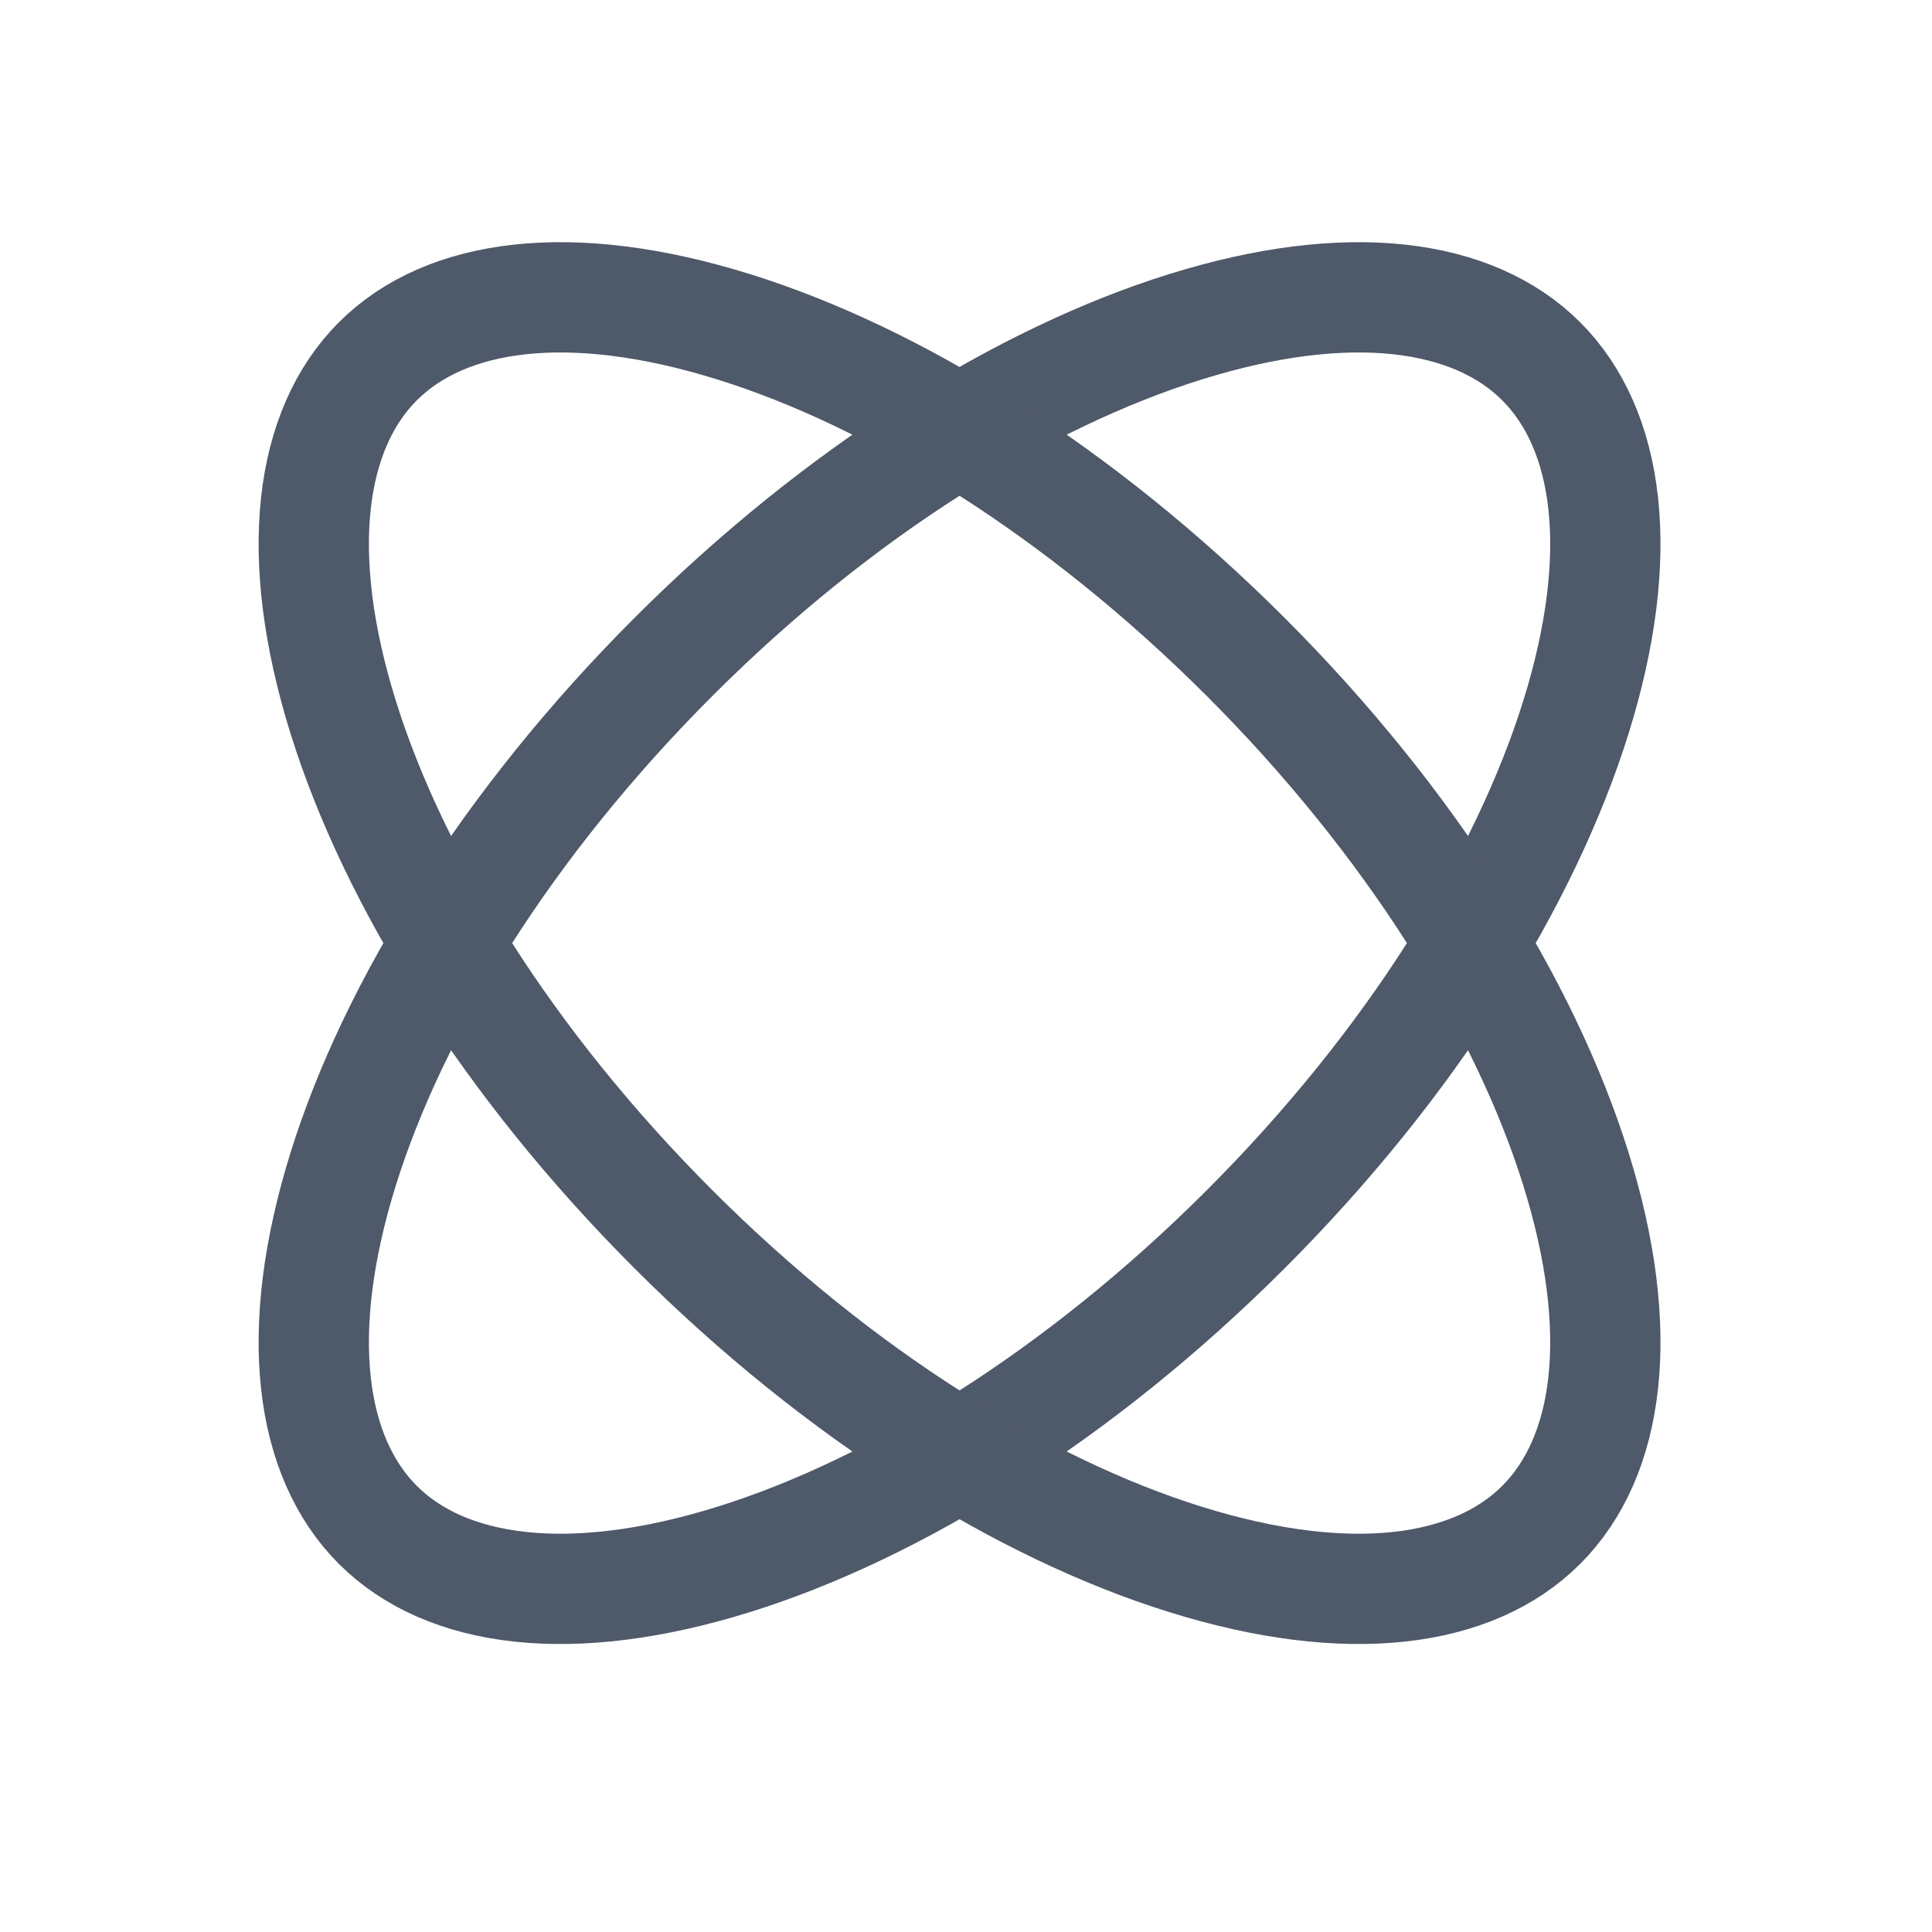 <svg width="24" height="24" viewBox="0 0 24 24" fill="none" xmlns="http://www.w3.org/2000/svg">
<path d="M15.475 15.27C13.407 17.337 11.12 18.745 9.119 19.37C7.083 20.006 5.538 19.787 4.693 18.942C3.849 18.097 3.629 16.552 4.265 14.516C4.89 12.516 6.298 10.228 8.365 8.161C10.432 6.094 12.72 4.686 14.721 4.061C16.756 3.425 18.302 3.644 19.146 4.489C19.991 5.334 20.211 6.879 19.575 8.915C18.949 10.916 17.542 13.203 15.475 15.27Z" stroke="#4E5969" stroke-width="1.37"/>
<path d="M15.475 8.161C17.542 10.228 18.949 12.515 19.575 14.516C20.211 16.552 19.991 18.097 19.146 18.942C18.302 19.787 16.756 20.006 14.721 19.37C12.72 18.745 10.432 17.337 8.365 15.27C6.298 13.203 4.89 10.916 4.265 8.915C3.629 6.879 3.849 5.334 4.693 4.489C5.538 3.644 7.083 3.425 9.119 4.061C11.12 4.686 13.407 6.094 15.475 8.161Z" stroke="#4E5969" stroke-width="1.37"/>
</svg>
